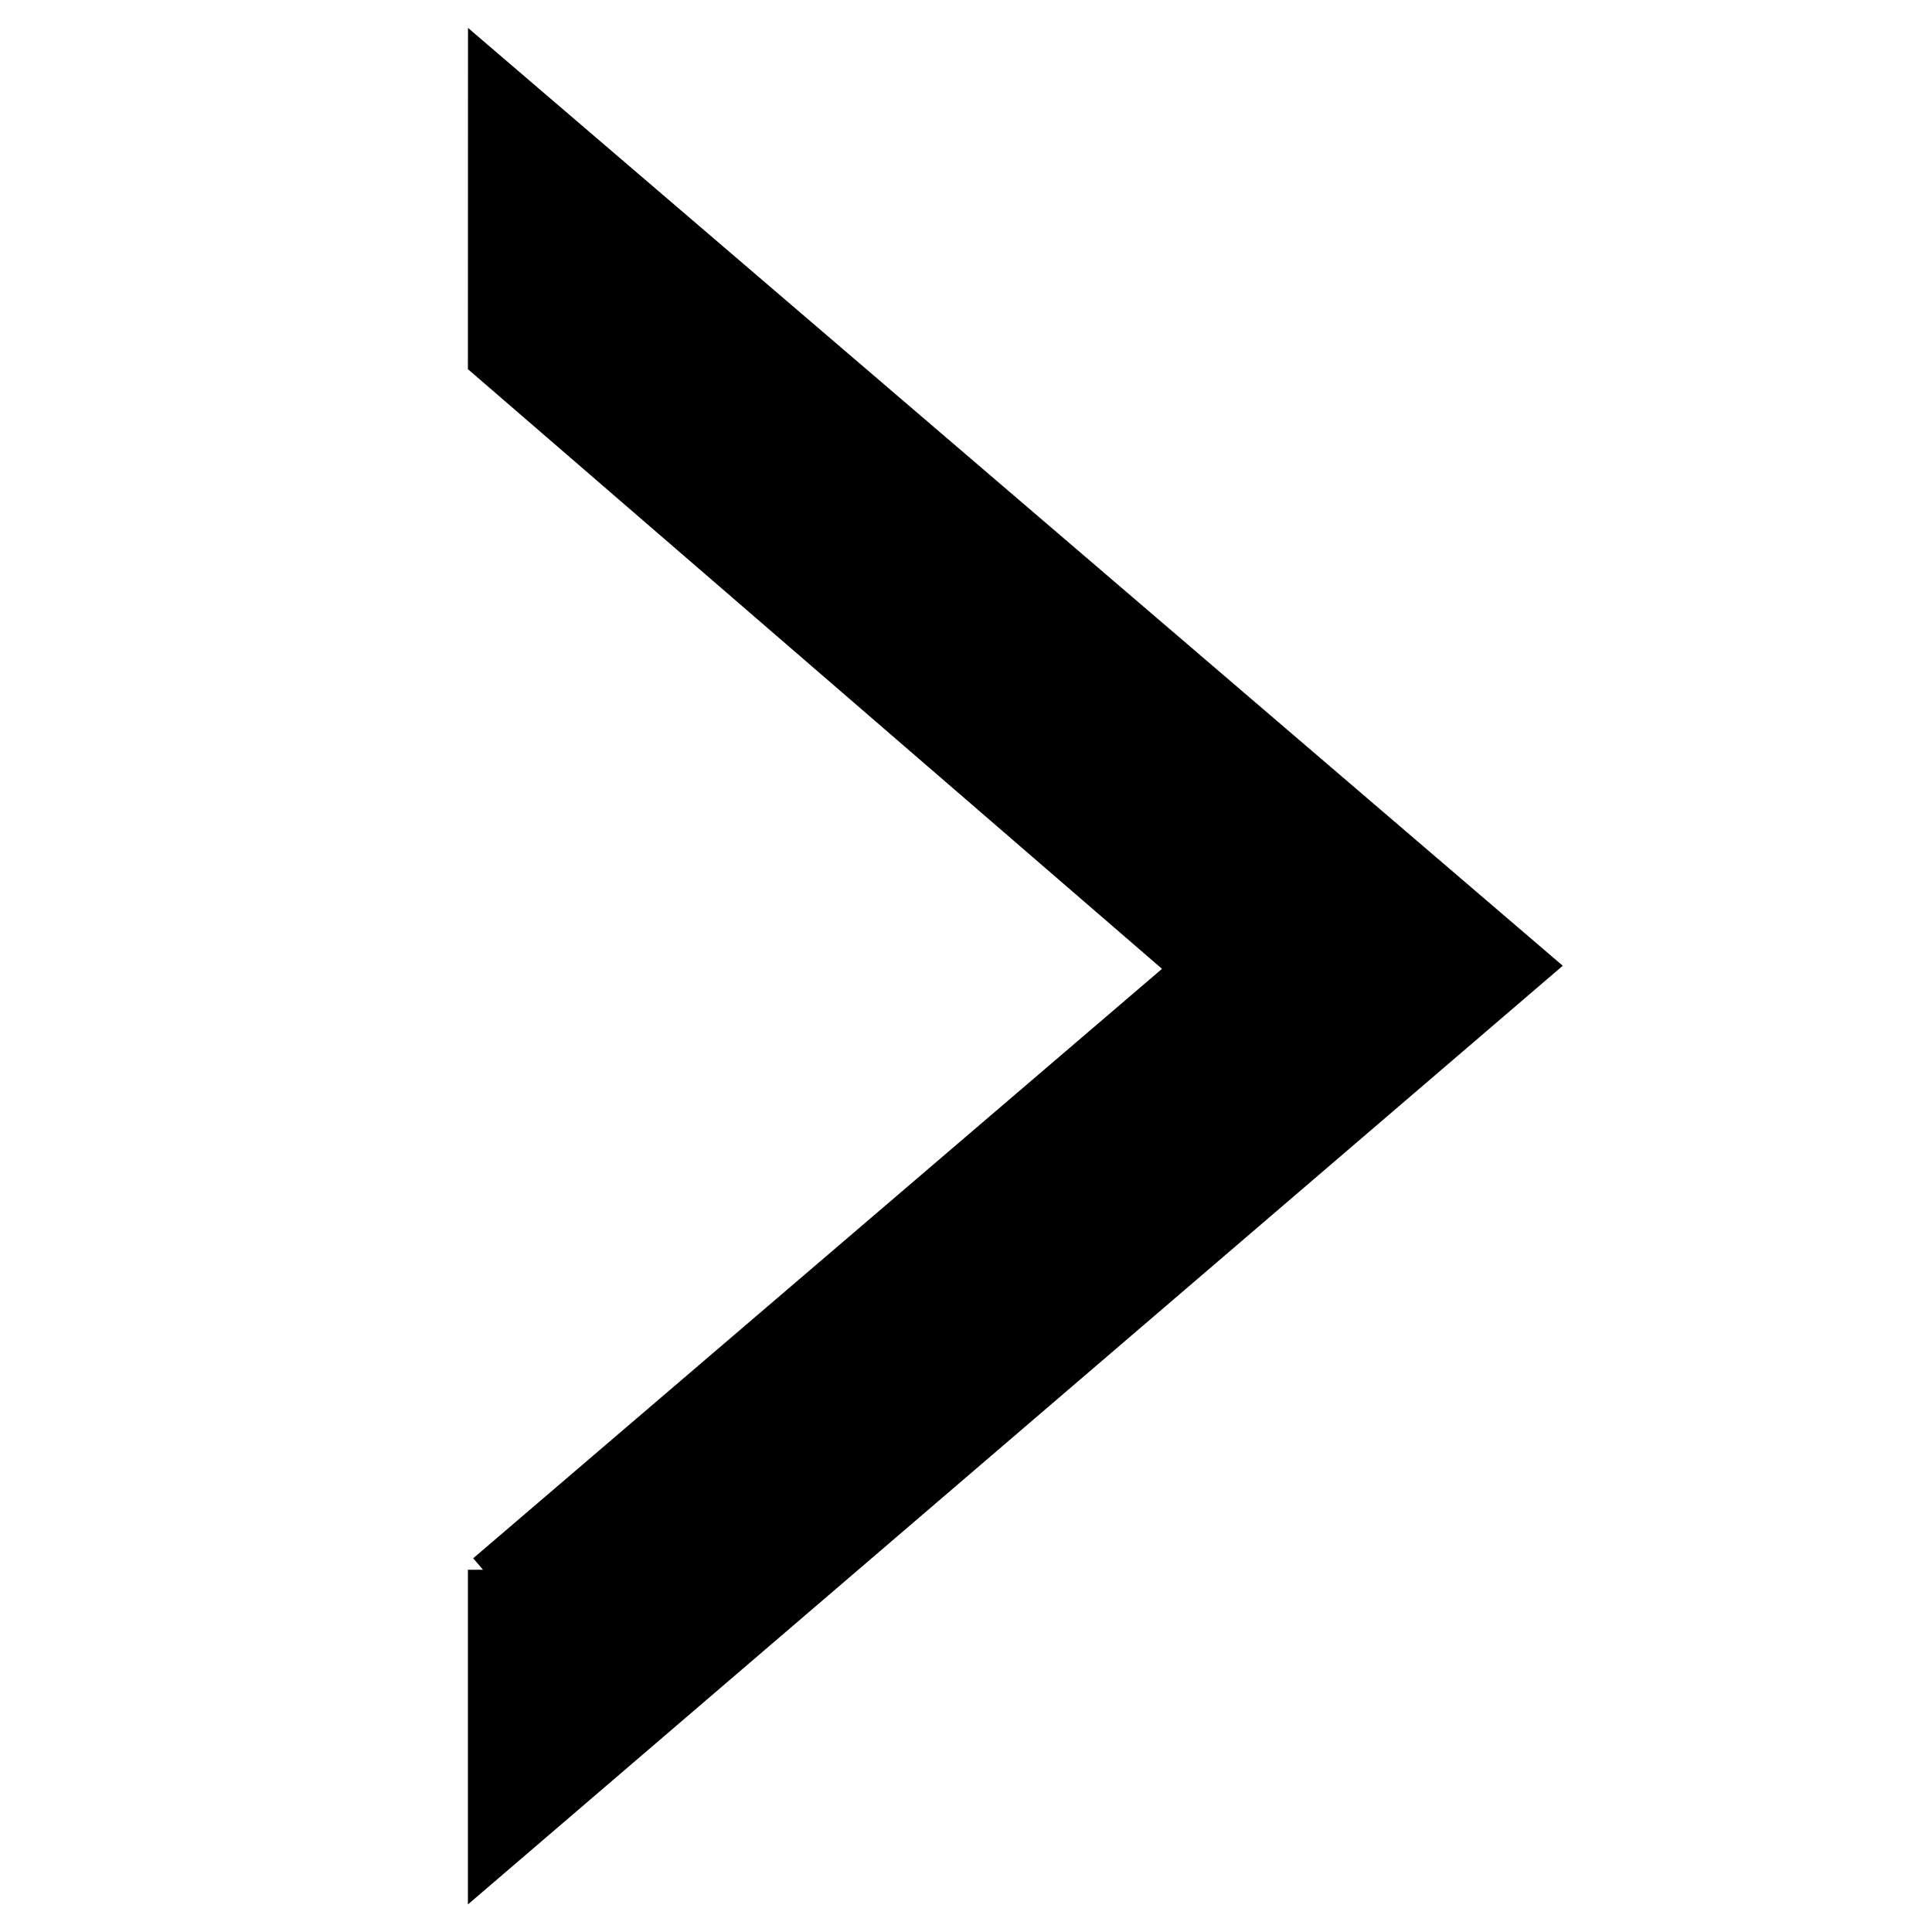 <?xml version="1.0" encoding="UTF-8" standalone="no"?>
<svg width="64" height="64">
	<path style="fill:#000000;fill-rule:evenodd;stroke:#000000;stroke-width:1px;stroke-linecap:butt;stroke-linejoin:miter;stroke-opacity:1;fill-opacity:1"
	      d="M 16,52 16,62 51,31.992 16.003,2.011 16,12 39.26,32.096 16,52"/>
</svg>
